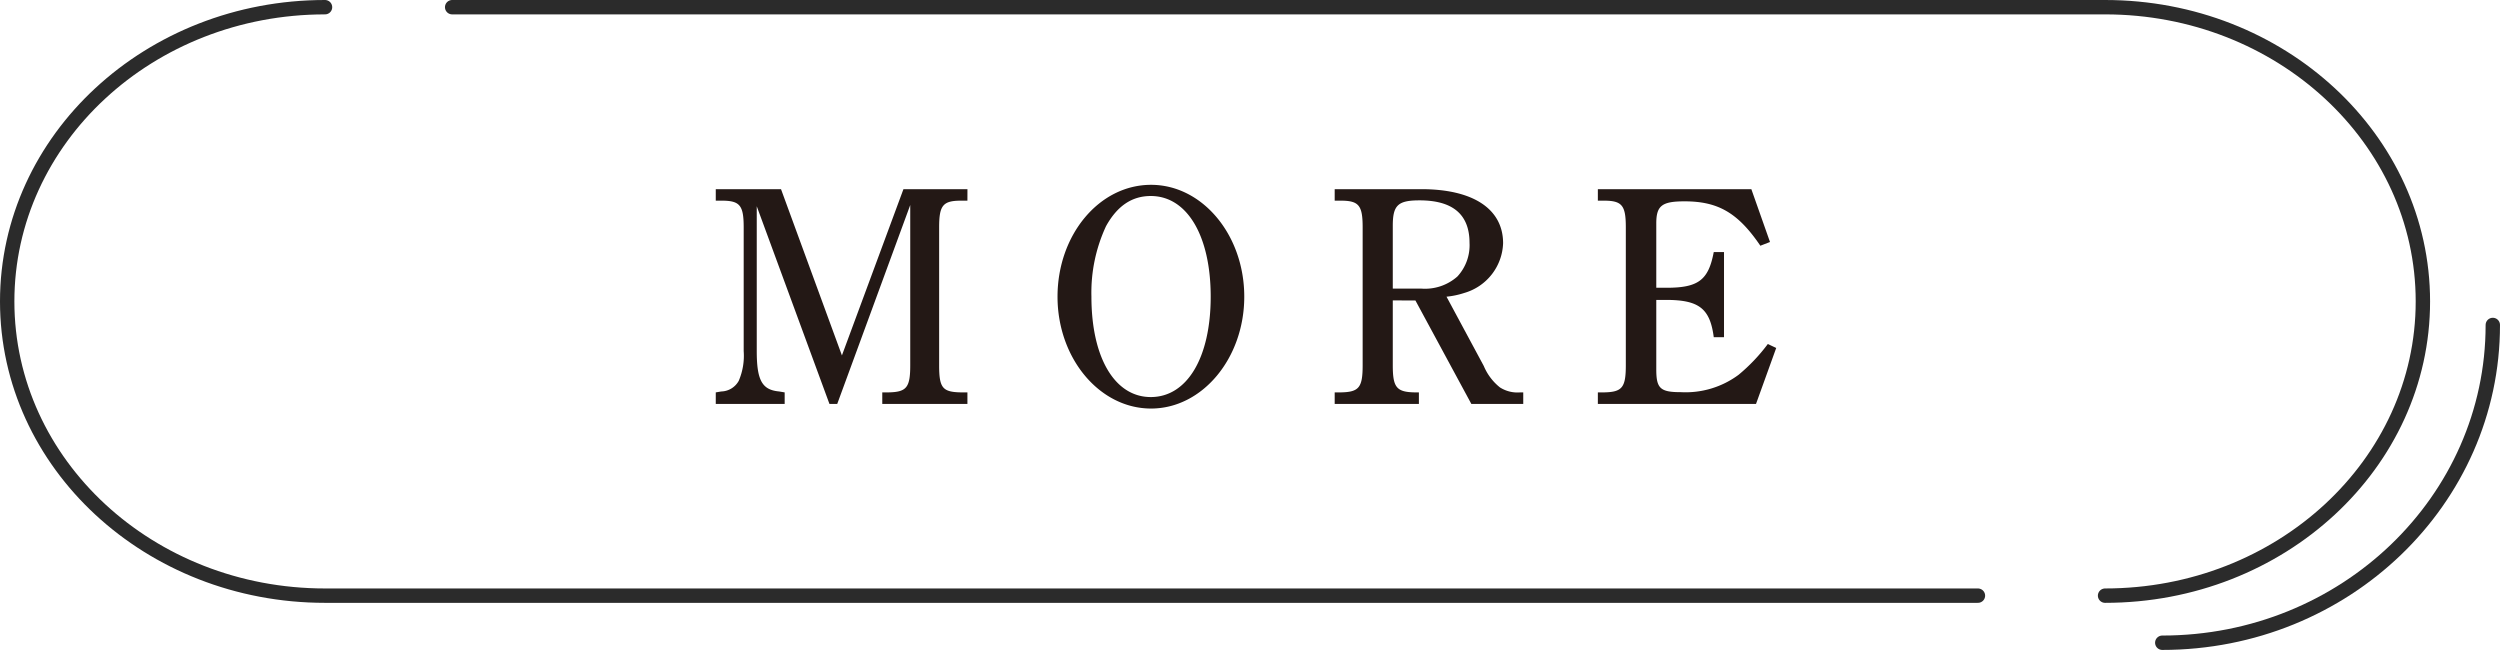 <svg xmlns="http://www.w3.org/2000/svg" viewBox="0 0 225.283 58.567">
  <defs>
    <style>
      .cls-1 {
        fill: none;
        stroke: #2b2b2b;
        stroke-linecap: round;
        stroke-linejoin: round;
        stroke-width: 1.296px;
      }

      .cls-2 {
        fill: #231815;
      }
    </style>
  </defs>
  <g id="レイヤー_2" data-name="レイヤー 2">
    <g id="レイヤー_1-2" data-name="レイヤー 1">
      <g>
        <g>
          <path class="cls-1" d="M40.745.648H189.694c15.818,0,28.64,11.871,28.64,26.514h0c0,14.644-12.822,26.514-28.64,26.514"/>
          <path class="cls-1" d="M224.635,29.283h0c0,15.815-13.335,28.636-29.786,28.636"/>
          <path class="cls-1" d="M178.238,53.676H29.289C13.471,53.676.648,41.806.648,27.162h0C.648,12.519,13.471.648,29.289.648"/>
        </g>
        <g>
          <path class="cls-2" d="M87.177,18.082h-.56c-1.652,0-1.988.42-1.988,2.409V32.922c0,2.045.308,2.408,1.988,2.438h.56V36.4H79.505V35.36h.532c1.652-.03,1.988-.42,1.988-2.438V18.475L75.445,36.4h-.7L68.193,18.586V31.635c0,2.633.476,3.5,2.016,3.641l.5.084V36.4H64.5V35.36l.5-.084a1.851,1.851,0,0,0,1.568-.953,5.73,5.73,0,0,0,.448-2.688V20.491c0-1.989-.336-2.409-1.988-2.409H64.5V17.047h5.88l5.488,14.981,5.544-14.981h5.768Z"/>
          <path class="cls-2" d="M103.725,16.655c4.62,0,8.4,4.508,8.4,10.08,0,5.545-3.78,10.08-8.4,10.08-4.648,0-8.428-4.535-8.428-10.08C95.3,21.163,99.049,16.655,103.725,16.655ZM103.7,35.78c3.276,0,5.4-3.557,5.4-9.045s-2.128-9.072-5.4-9.072c-1.708,0-3.024.9-4.032,2.716a14.207,14.207,0,0,0-1.316,6.356C98.349,32.223,100.449,35.78,103.7,35.78Z"/>
          <path class="cls-2" d="M125.508,27.071v5.851c0,1.989.336,2.408,1.989,2.438h.364V36.4h-7.588V35.36h.532c1.652-.03,1.988-.42,1.988-2.438V20.491c0-1.989-.336-2.409-1.988-2.409h-.532V17.047h7.812c4.675,0,7.364,1.791,7.364,4.871a4.837,4.837,0,0,1-3.5,4.481,7.388,7.388,0,0,1-1.6.336l3.359,6.244a4.867,4.867,0,0,0,1.457,1.932,2.937,2.937,0,0,0,1.82.449h.28V36.4h-4.677l-5.04-9.324Zm2.549-1.065a4.4,4.4,0,0,0,3.276-1.092,4.152,4.152,0,0,0,1.091-3.023c0-2.547-1.483-3.836-4.507-3.836-1.96,0-2.409.447-2.409,2.3v5.654Z"/>
          <path class="cls-2" d="M160.06,31.356,158.24,36.4H143.988V35.36h.532c1.652-.03,1.988-.42,1.988-2.438V20.491c0-1.989-.336-2.409-1.988-2.409h-.532V17.047H157.82l1.68,4.76-.869.336c-2.015-2.967-3.807-4-6.831-4-2.044,0-2.547.393-2.547,1.988v5.8h.923c2.884,0,3.78-.7,4.256-3.218h.924v7.671h-.924c-.336-2.6-1.344-3.359-4.312-3.359h-.867v6.272c0,1.707.363,2.042,2.211,2.042a8.012,8.012,0,0,0,5.207-1.566,15.963,15.963,0,0,0,2.633-2.773Z"/>
        </g>
      </g>
    </g>
  </g>
</svg>
